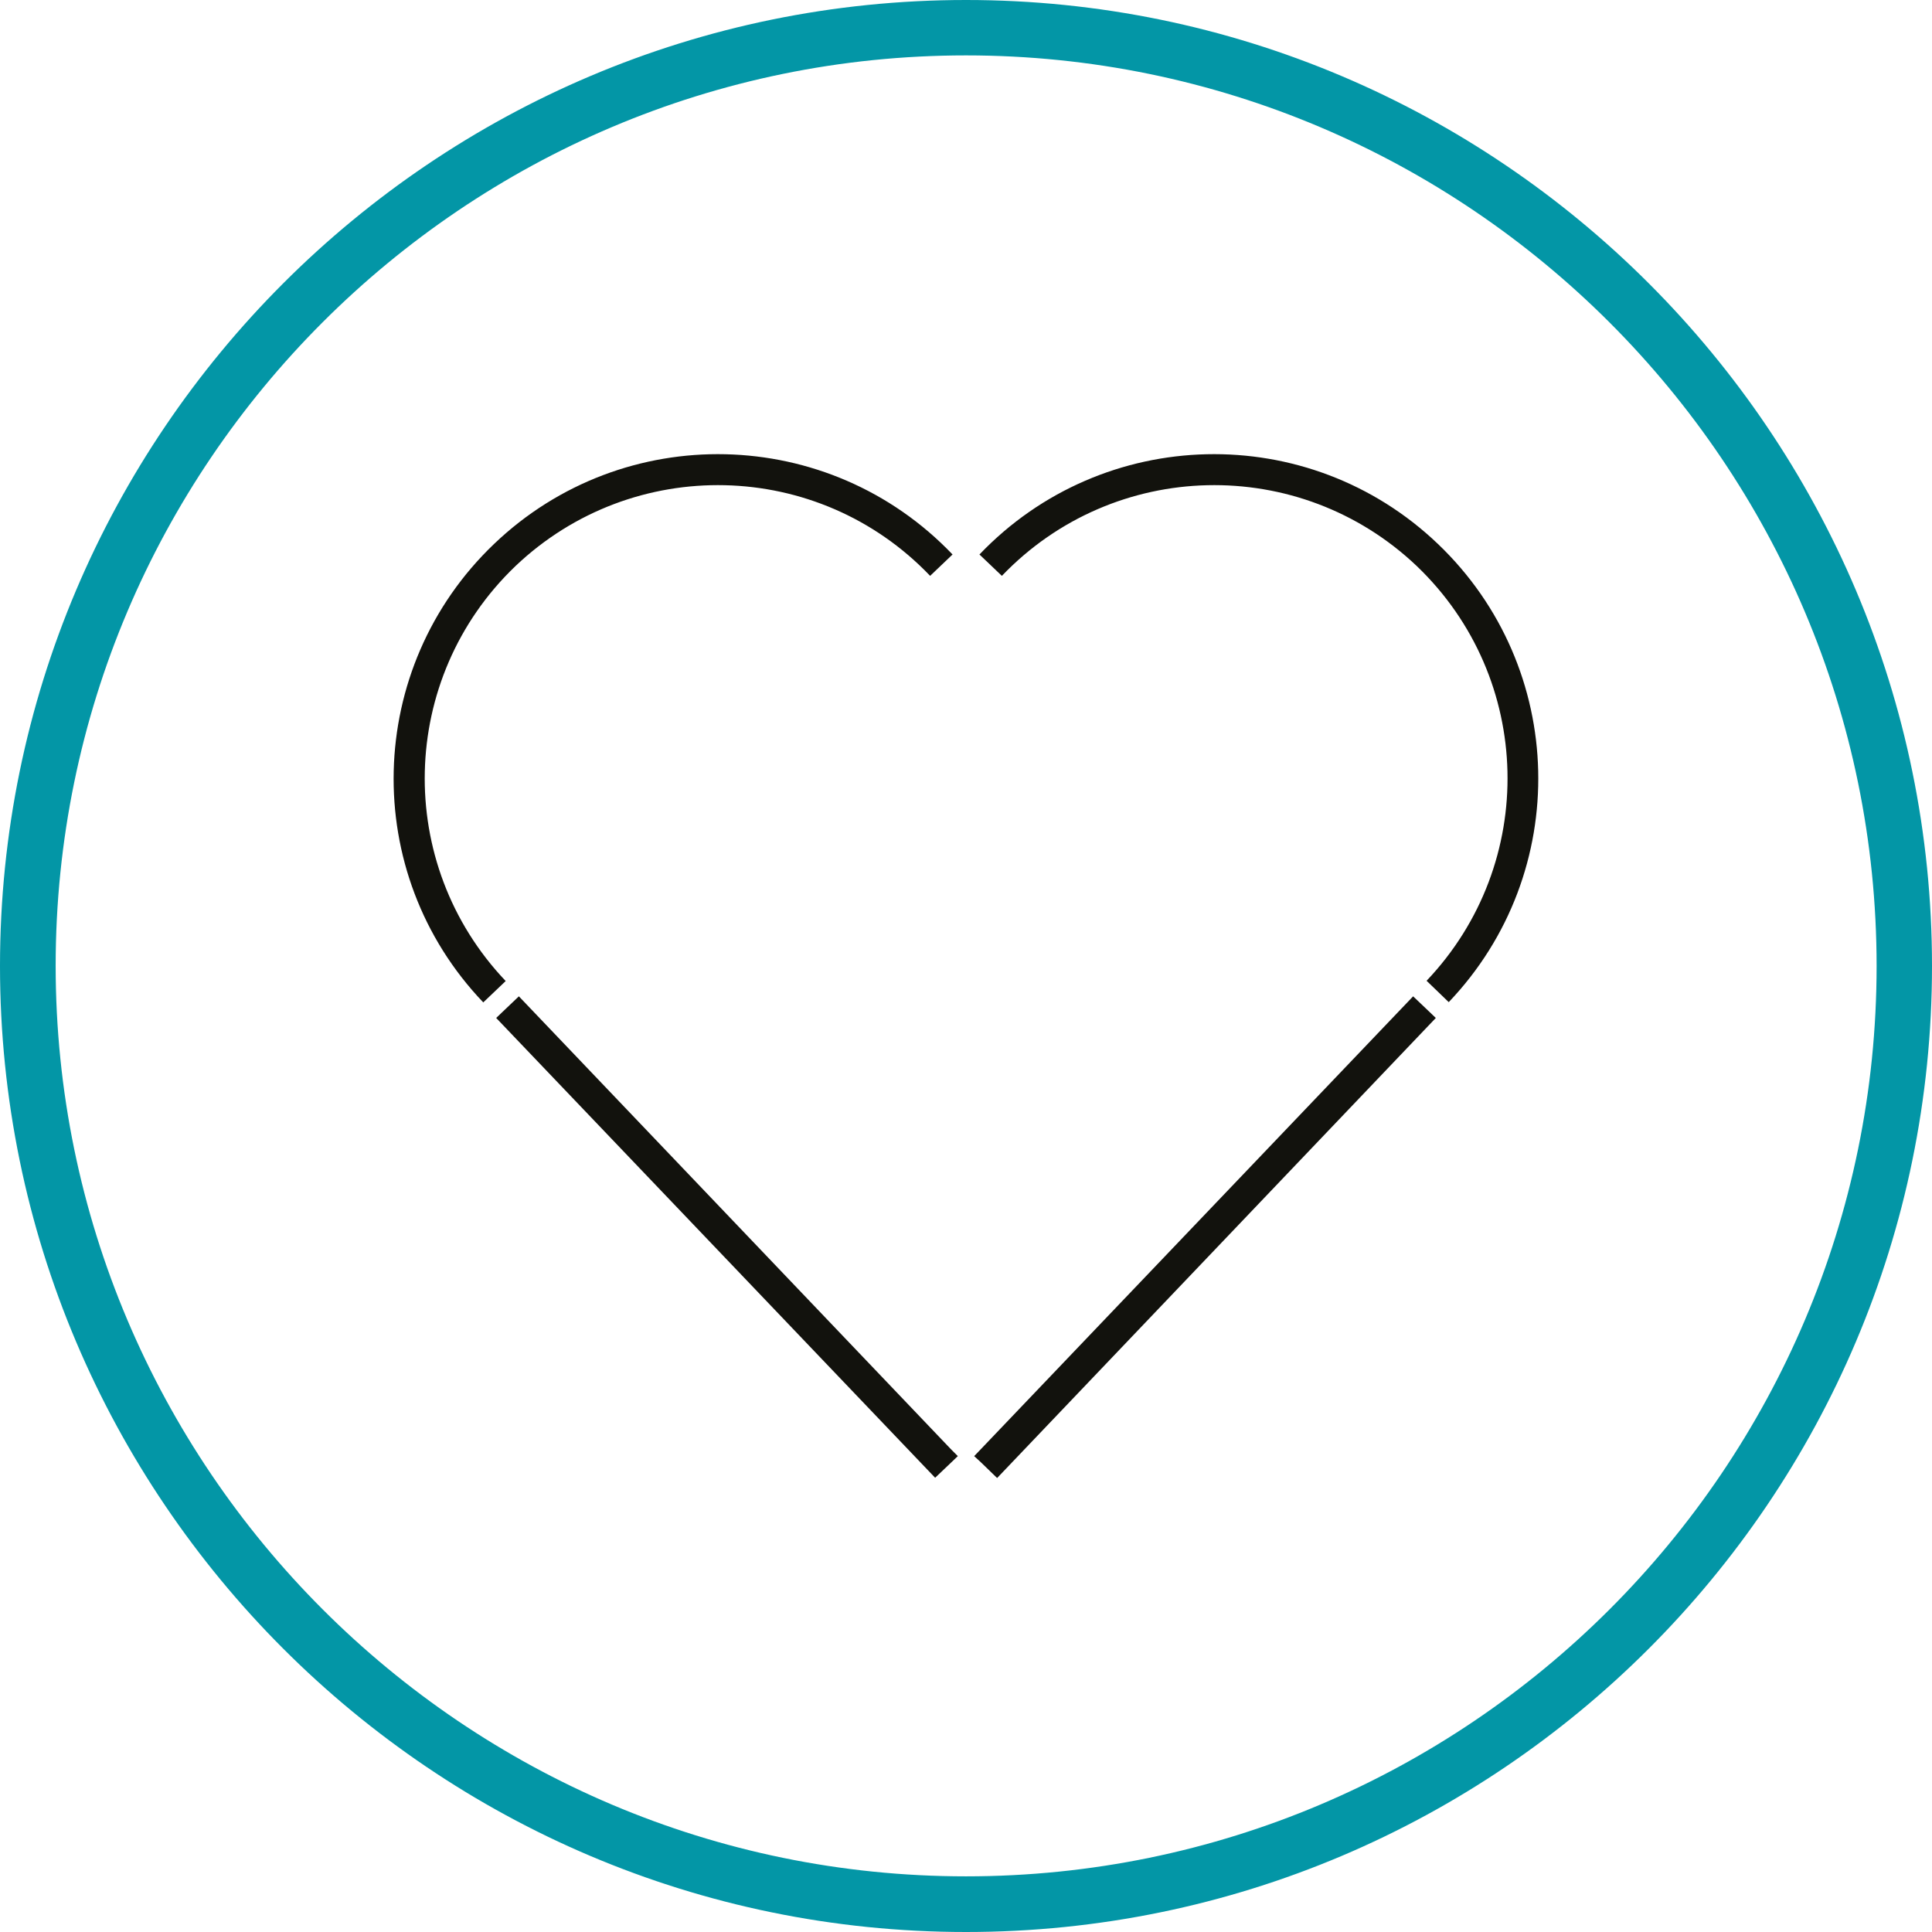 <svg version="1.1" id="Ebene_1" xmlns="http://www.w3.org/2000/svg"
	xmlns:xlink="http://www.w3.org/1999/xlink" x="0px" y="0px" width="1080px" height="1080px"
	viewBox="173.8 173.8 732.4 732.4"
	style="enable-background:new 0 0 1080 1080;" xml:space="preserve"><style type="text/css">	.st0{fill:#0396A6;}	.st1{fill:#12120D;}	.st2{clip-path:url(#SVGID_00000002357851448248167650000011783974941770038707_);fill:#12120D;}	.st3{clip-path:url(#SVGID_00000118354744083395129150000013487796863071342269_);fill:#12120D;}</style><g>	<path class="st0" d="M540,194.8c-190.3,0-345.1,154.8-345.1,345.1S349.7,885.1,540,885.1S885.2,730.3,885.2,540		S730.3,194.8,540,194.8 M540,906.2c-201.9,0-366.2-164.3-366.2-366.2c0-201.9,164.3-366.2,366.2-366.2S906.2,338.1,906.2,540		C906.2,741.9,741.9,906.2,540,906.2"></path></g><g>	<polygon class="st1" points="545.4,723.4 543.1,725.8 545.6,728.1 551.8,734.1 718.1,559.7 715.7,557.4 709.5,551.5 	"></polygon>	<g>		<defs>			<rect id="SVGID_1_" x="323" y="345.9" width="433.9" height="388.1"></rect>		</defs>		<clipPath id="SVGID_00000139254496761916389630000016621108518690135191_">			<use xlink:href="#SVGID_1_" style="overflow:visible;"></use>		</clipPath>		<path style="clip-path:url(#SVGID_00000139254496761916389630000016621108518690135191_);fill:#12120D;" d="M714.6,545.6			c42.3-44.5,40.7-114.7-3.7-157.2c-44.5-42.3-114.8-40.7-157.3,3.7l-8.5-8.1c46.9-49.1,124.7-50.9,173.8-4			c49.1,46.9,50.9,124.6,4.1,173.7L714.6,545.6z"></path>	</g>	<polygon class="st1" points="364.3,557.4 361.9,559.7 528.3,734 534.5,728.1 536.9,725.8 534.5,723.4 370.5,551.5 	"></polygon>	<g>		<defs>			<rect id="SVGID_00000098942567153552053090000015728917814626475148_" x="323" y="345.9" width="433.9" height="388.1"></rect>		</defs>		<clipPath id="SVGID_00000093880182260937168500000006822254656525707154_">			<use xlink:href="#SVGID_00000098942567153552053090000015728917814626475148_" style="overflow:visible;"></use>		</clipPath>		<path style="clip-path:url(#SVGID_00000093880182260937168500000006822254656525707154_);fill:#12120D;" d="M365.5,545.7			c-42.3-44.5-40.7-114.8,3.7-157.3c44.5-42.3,114.8-40.7,157.2,3.7l8.5-8.1c-46.9-49.1-124.7-50.9-173.8-4			c-49.1,46.9-51,124.7-4.1,173.8L365.5,545.7z"></path>	</g></g></svg>